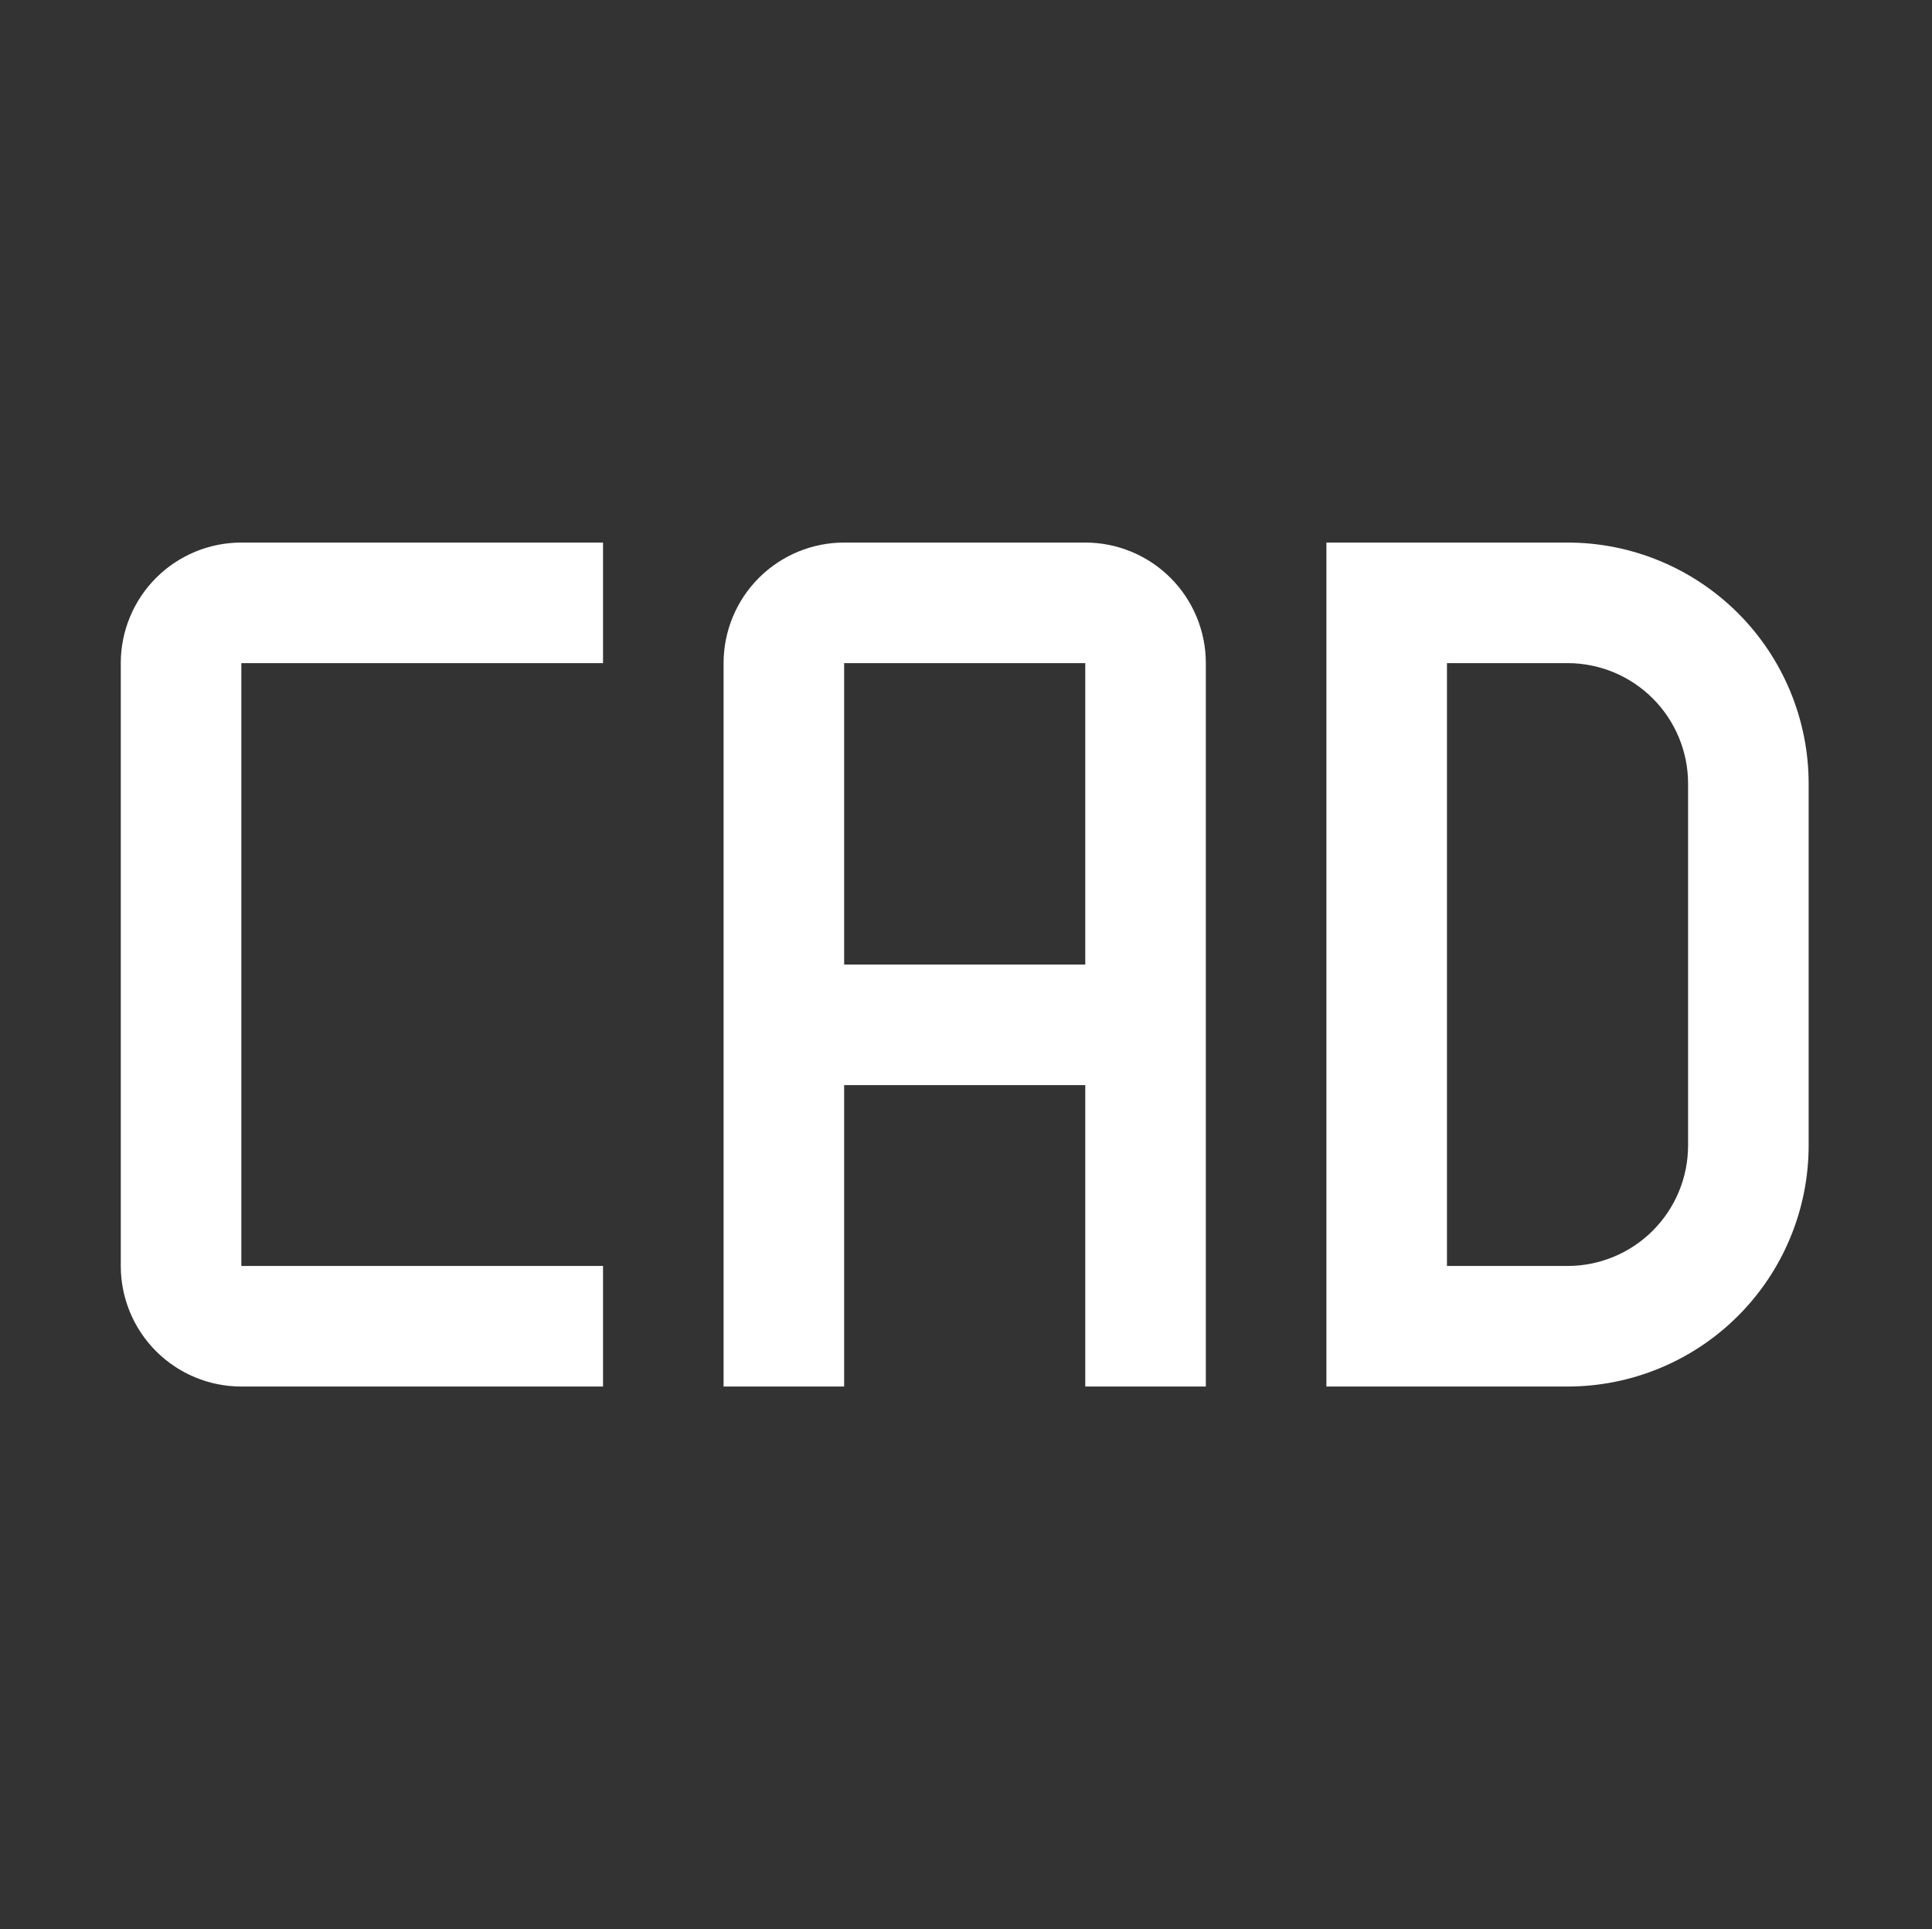 <svg width="644" height="643" viewBox="0 0 644 643" fill="none" xmlns="http://www.w3.org/2000/svg">
<rect x="0" y="0" width="644" height="643" fill="#333333" stroke="none"/>
<path d="M361.758 180.844H281.383C270.724 180.844 260.502 185.078 252.966 192.614C245.429 200.151 241.195 210.373 241.195 221.031V462.156H281.383V361.688H361.758V462.156H401.945V221.031C401.945 210.373 397.711 200.151 390.174 192.614C382.638 185.078 372.416 180.844 361.758 180.844ZM281.383 321.5V221.031H361.758V321.5H281.383ZM522.508 462.156H442.133V180.844H522.508C543.824 180.844 564.268 189.312 579.341 204.385C594.414 219.458 602.883 239.902 602.883 261.219V381.781C602.883 403.098 594.414 423.542 579.341 438.615C564.268 453.688 543.824 462.156 522.508 462.156ZM482.32 421.969H522.508C533.166 421.969 543.388 417.735 550.924 410.198C558.461 402.661 562.695 392.44 562.695 381.781V261.219C562.695 250.56 558.461 240.339 550.924 232.802C543.388 225.265 533.166 221.031 522.508 221.031H482.32V421.969ZM201.008 462.156H80.445C69.787 462.156 59.565 457.922 52.028 450.386C44.492 442.849 40.258 432.627 40.258 421.969V221.031C40.258 210.373 44.492 200.151 52.028 192.614C59.565 185.078 69.787 180.844 80.445 180.844H201.008V221.031H80.445V421.969H201.008V462.156Z" fill="white"/>
</svg>
